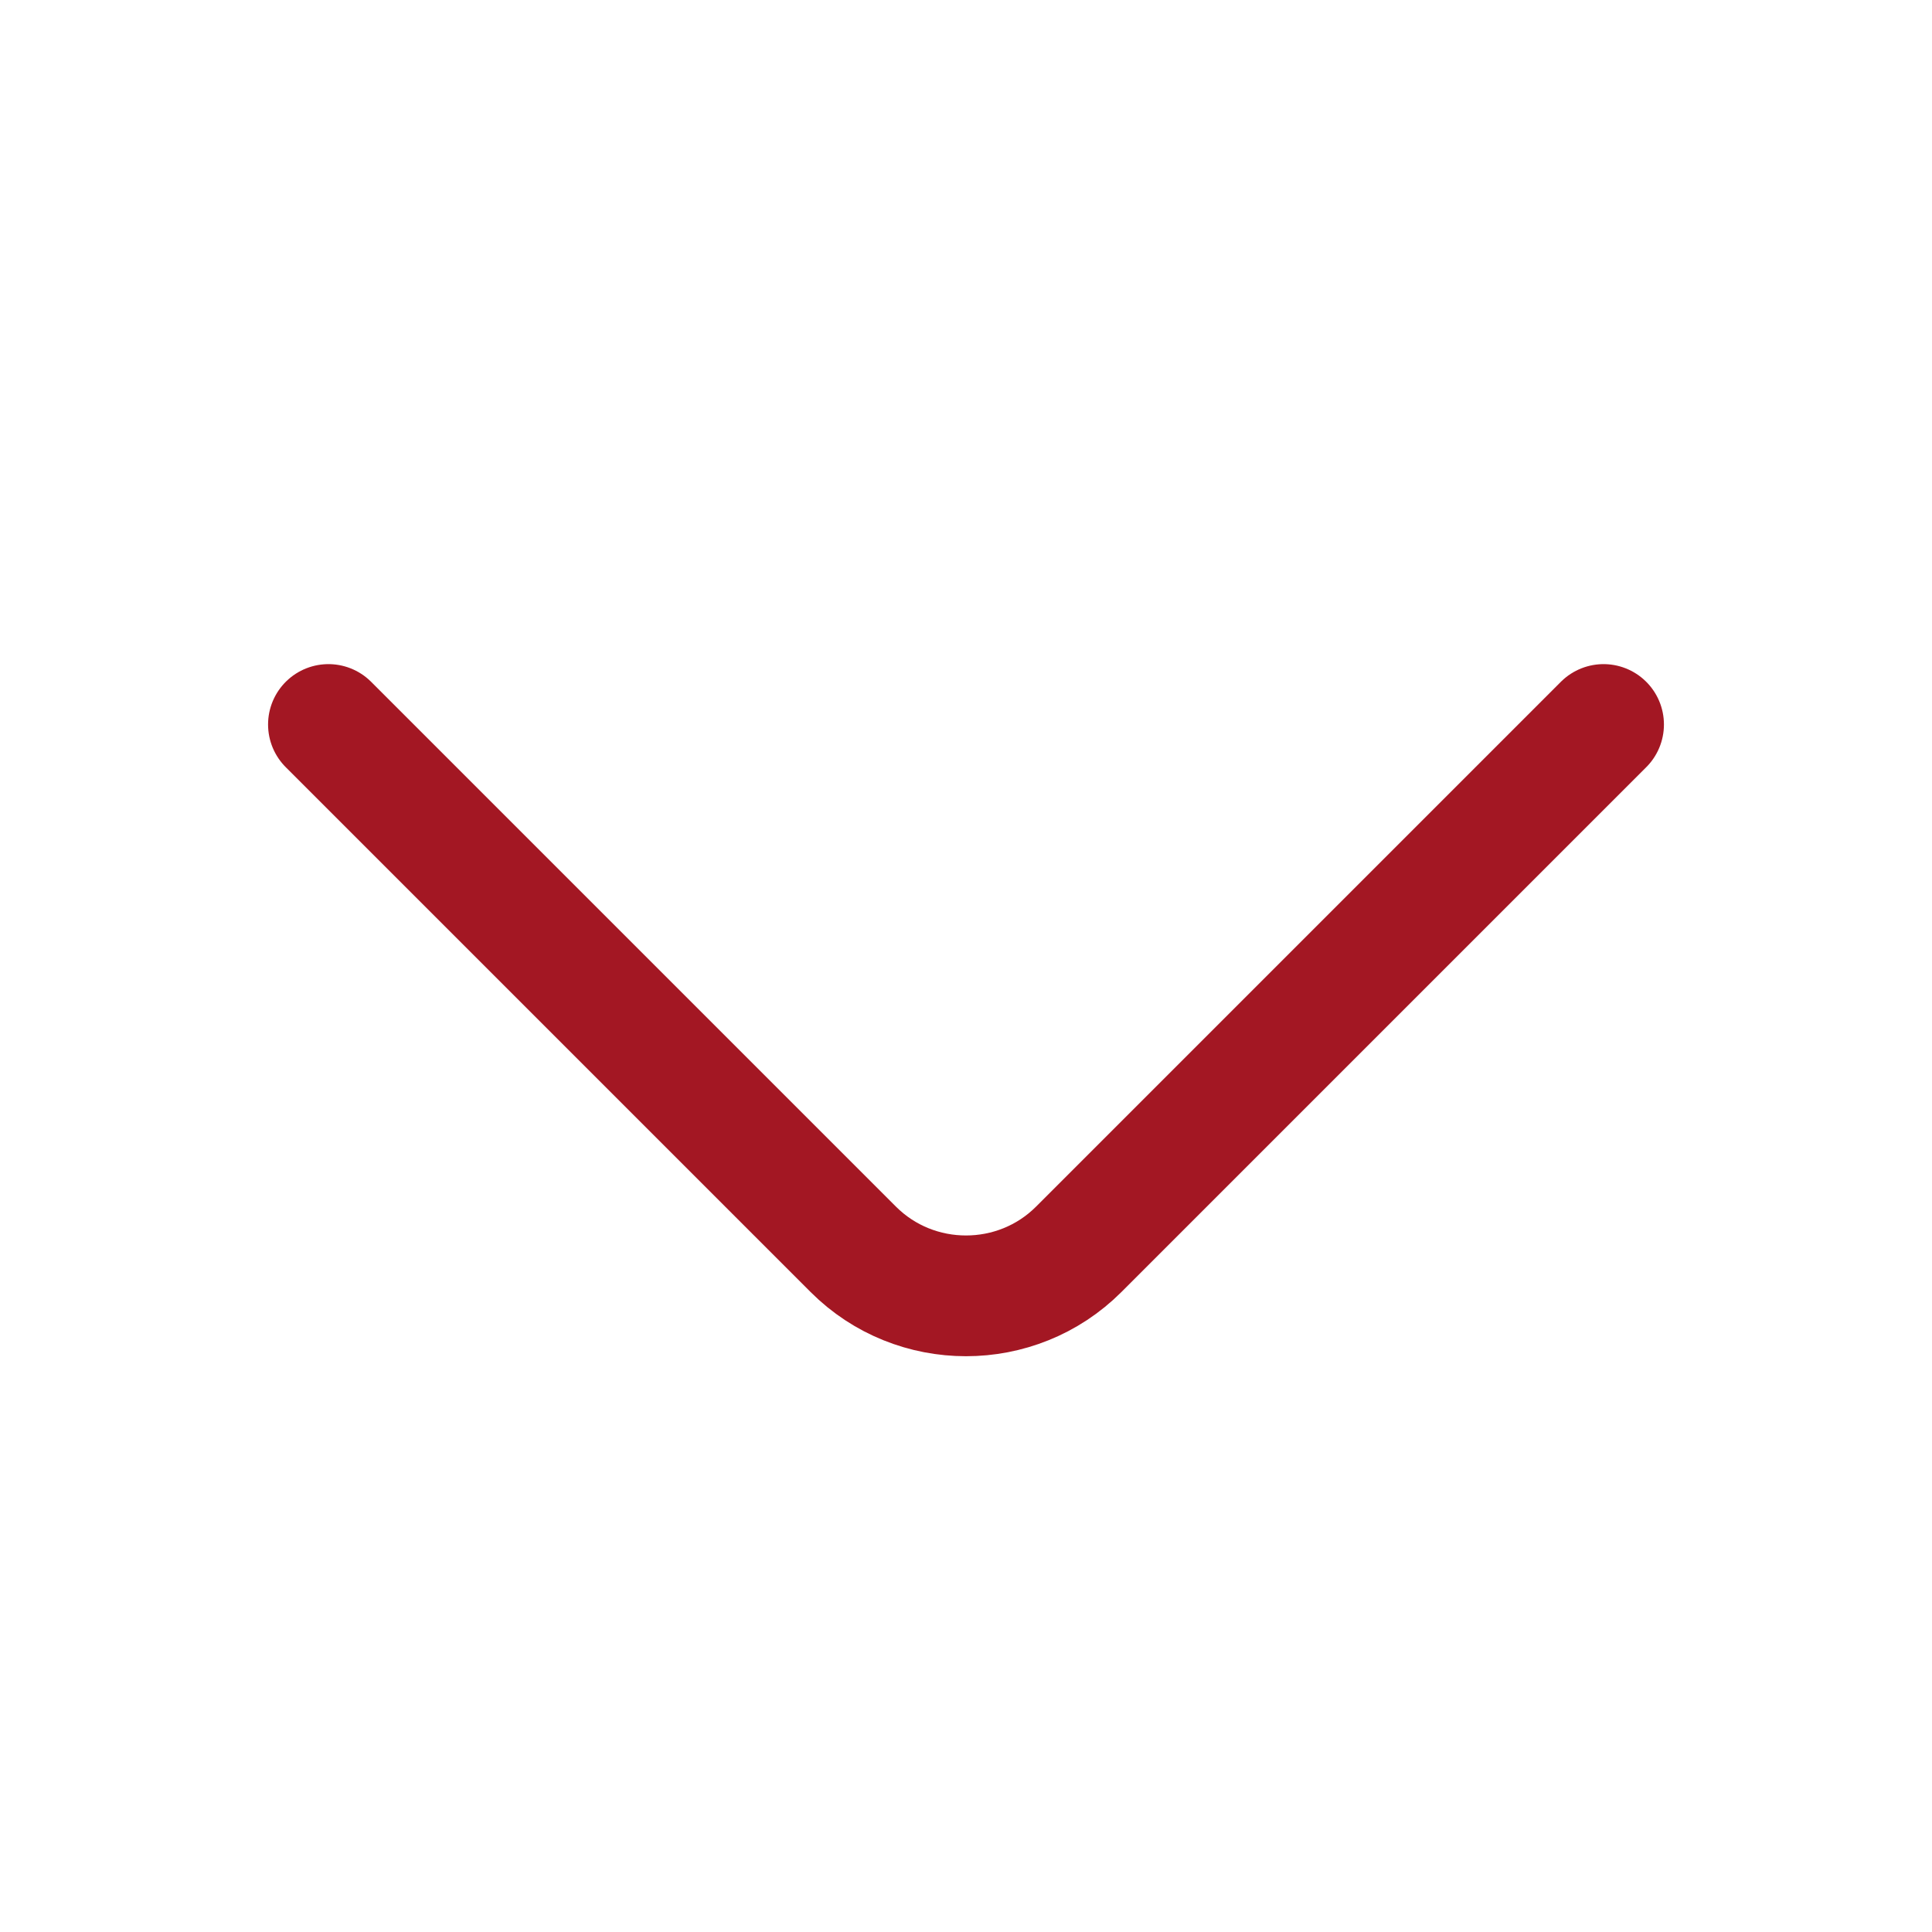 <svg width="24" height="24" viewBox="0 0 24 24" fill="none" xmlns="http://www.w3.org/2000/svg">
<path d="M4.08 9L10.6 15.52C11.37 16.29 12.63 16.29 13.4 15.52L19.92 9" stroke="#A31723" stroke-width="1.5" stroke-miterlimit="10" stroke-linecap="round" stroke-linejoin="round"/>
</svg>
